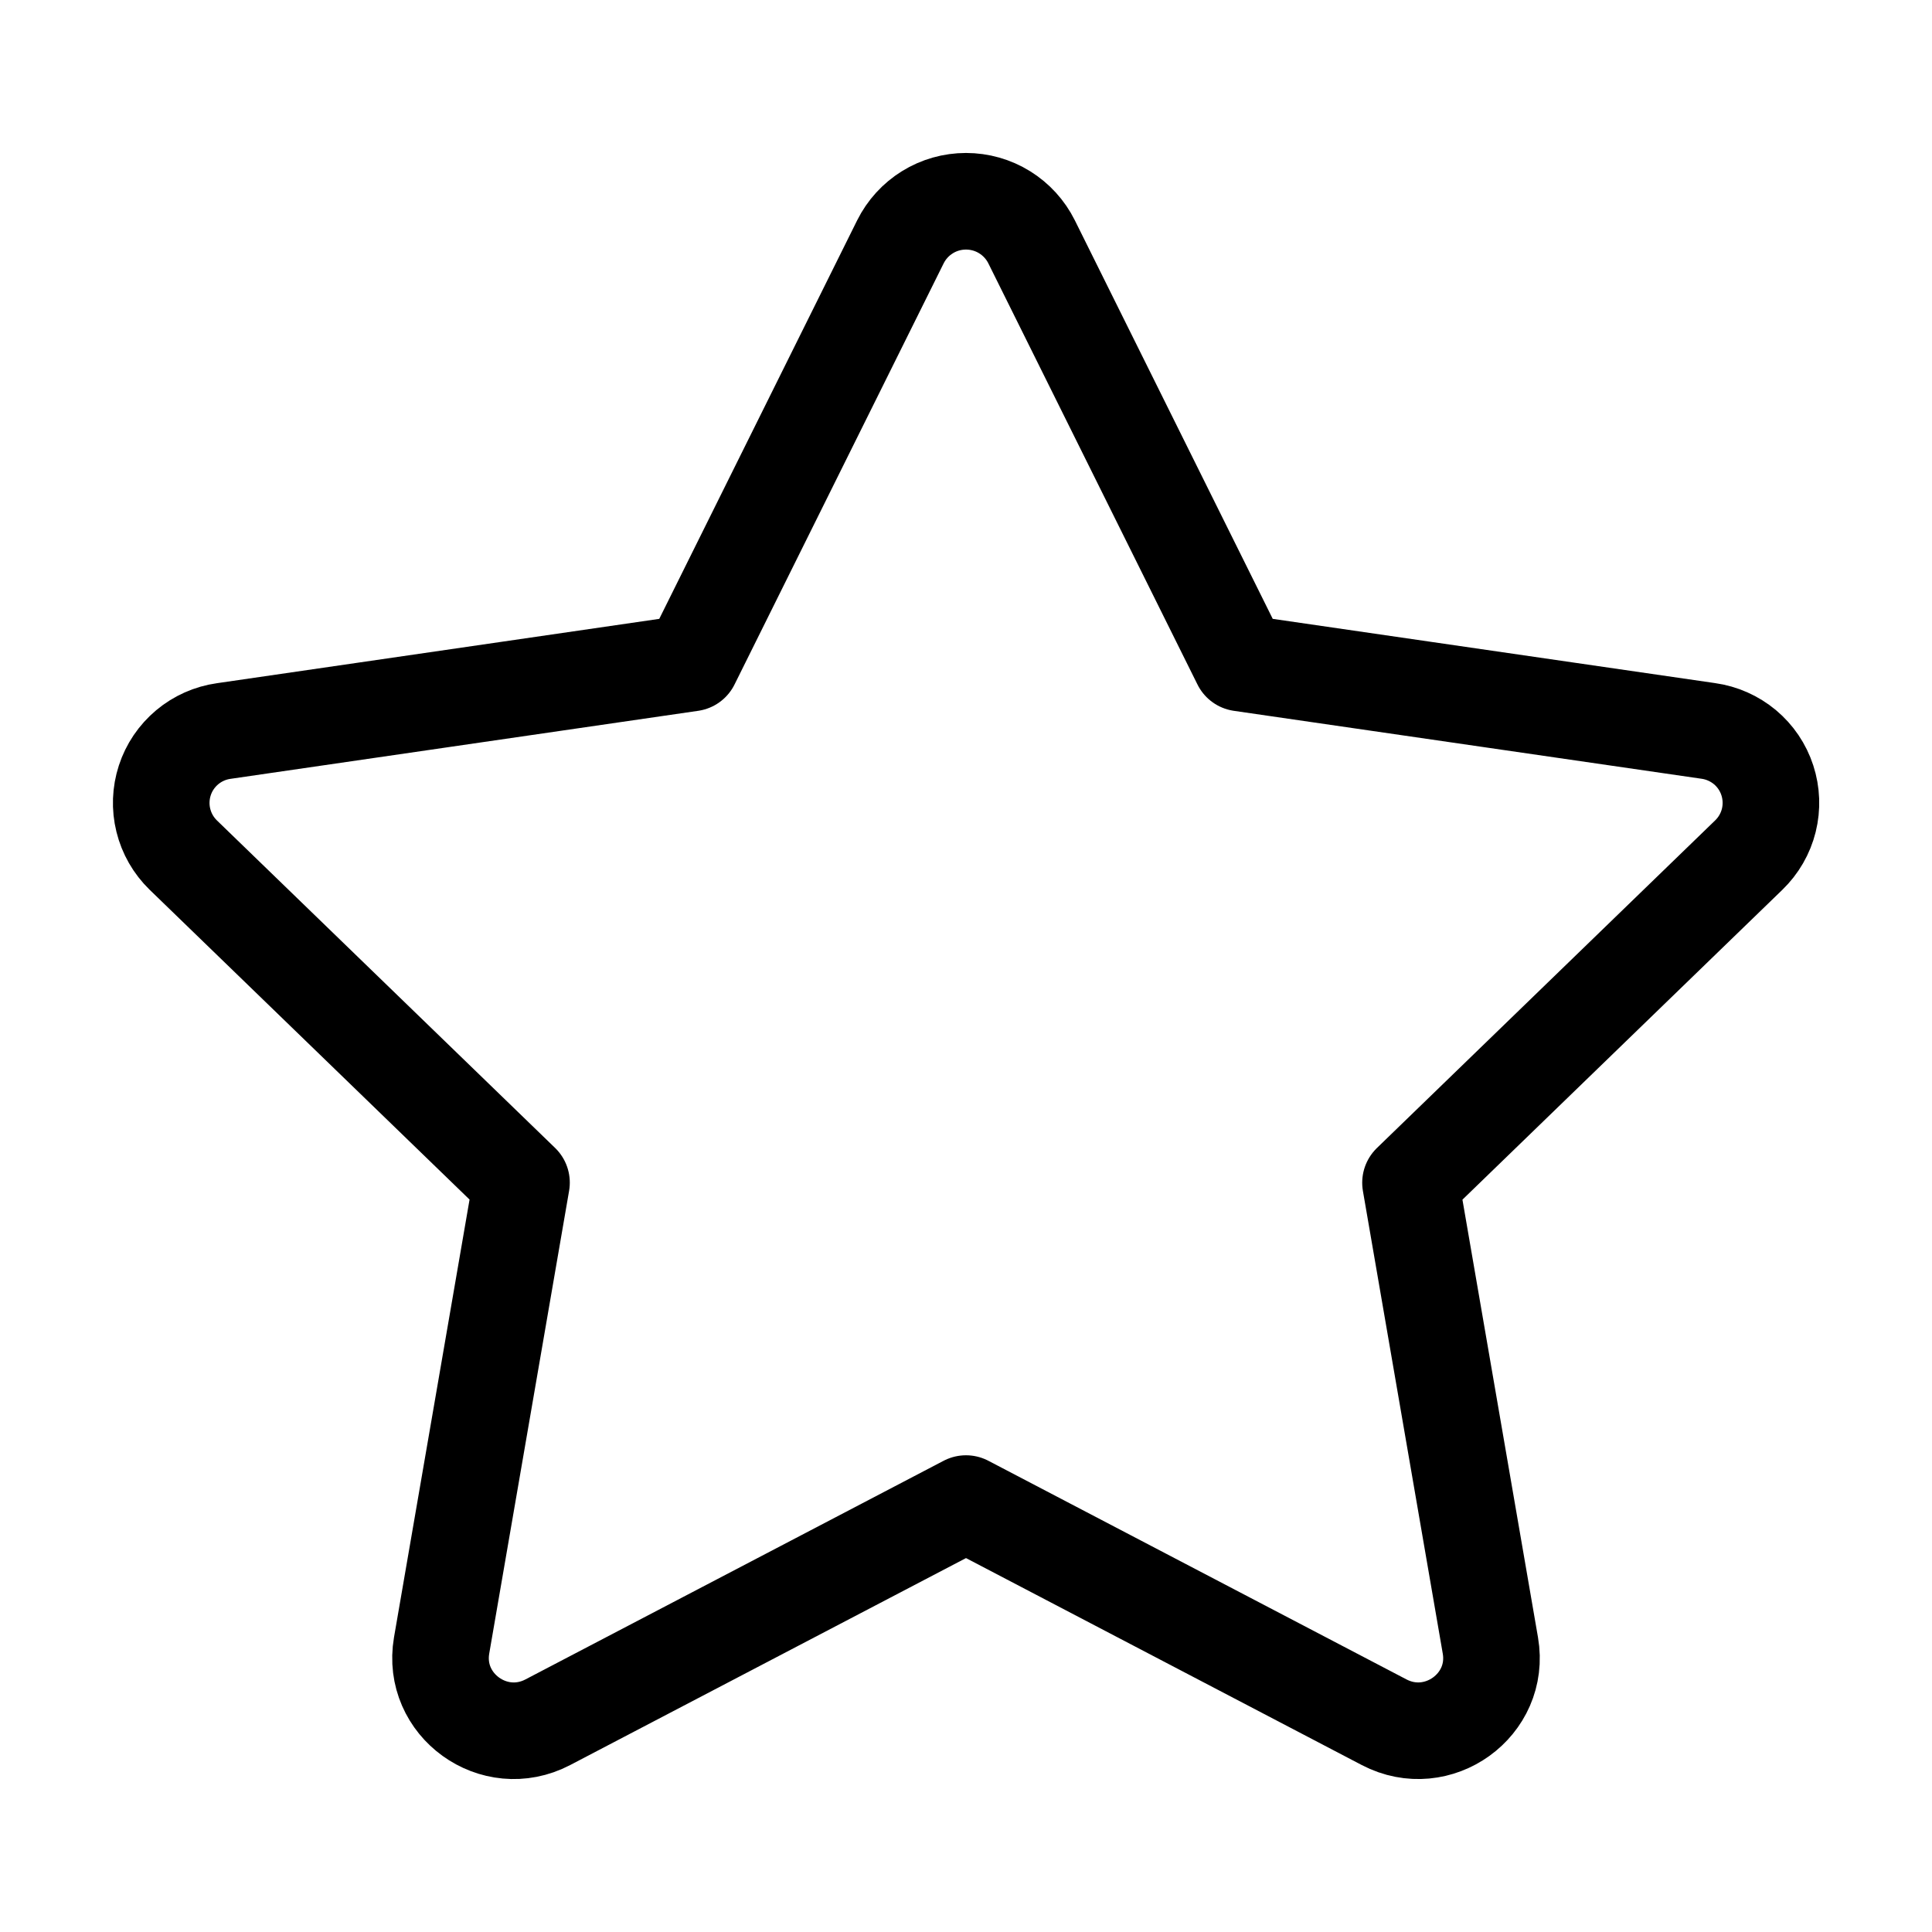 <svg xmlns="http://www.w3.org/2000/svg" fill="none" viewBox="0 0 40 40" height="40" width="40">
<path stroke-linejoin="round" stroke-linecap="round" stroke-width="2" stroke="black" d="M14.312 13.727L18.642 5.007C18.768 4.754 18.962 4.542 19.201 4.394C19.441 4.245 19.718 4.167 20 4.167C20.282 4.167 20.559 4.245 20.799 4.394C21.038 4.542 21.232 4.754 21.358 5.007L25.688 13.727L35.368 15.133C35.648 15.172 35.91 15.289 36.127 15.469C36.343 15.65 36.504 15.888 36.591 16.156C36.678 16.424 36.689 16.711 36.621 16.985C36.553 17.259 36.409 17.507 36.207 17.703L29.203 24.487L30.857 34.07C31.068 35.3 29.768 36.237 28.657 35.657L20 31.13L11.342 35.657C10.232 36.238 8.932 35.3 9.143 34.068L10.797 24.485L3.793 17.702C3.592 17.506 3.449 17.257 3.382 16.984C3.314 16.711 3.325 16.424 3.412 16.157C3.499 15.889 3.66 15.652 3.876 15.471C4.091 15.291 4.353 15.174 4.632 15.135L14.312 13.727Z"></path>
</svg>
